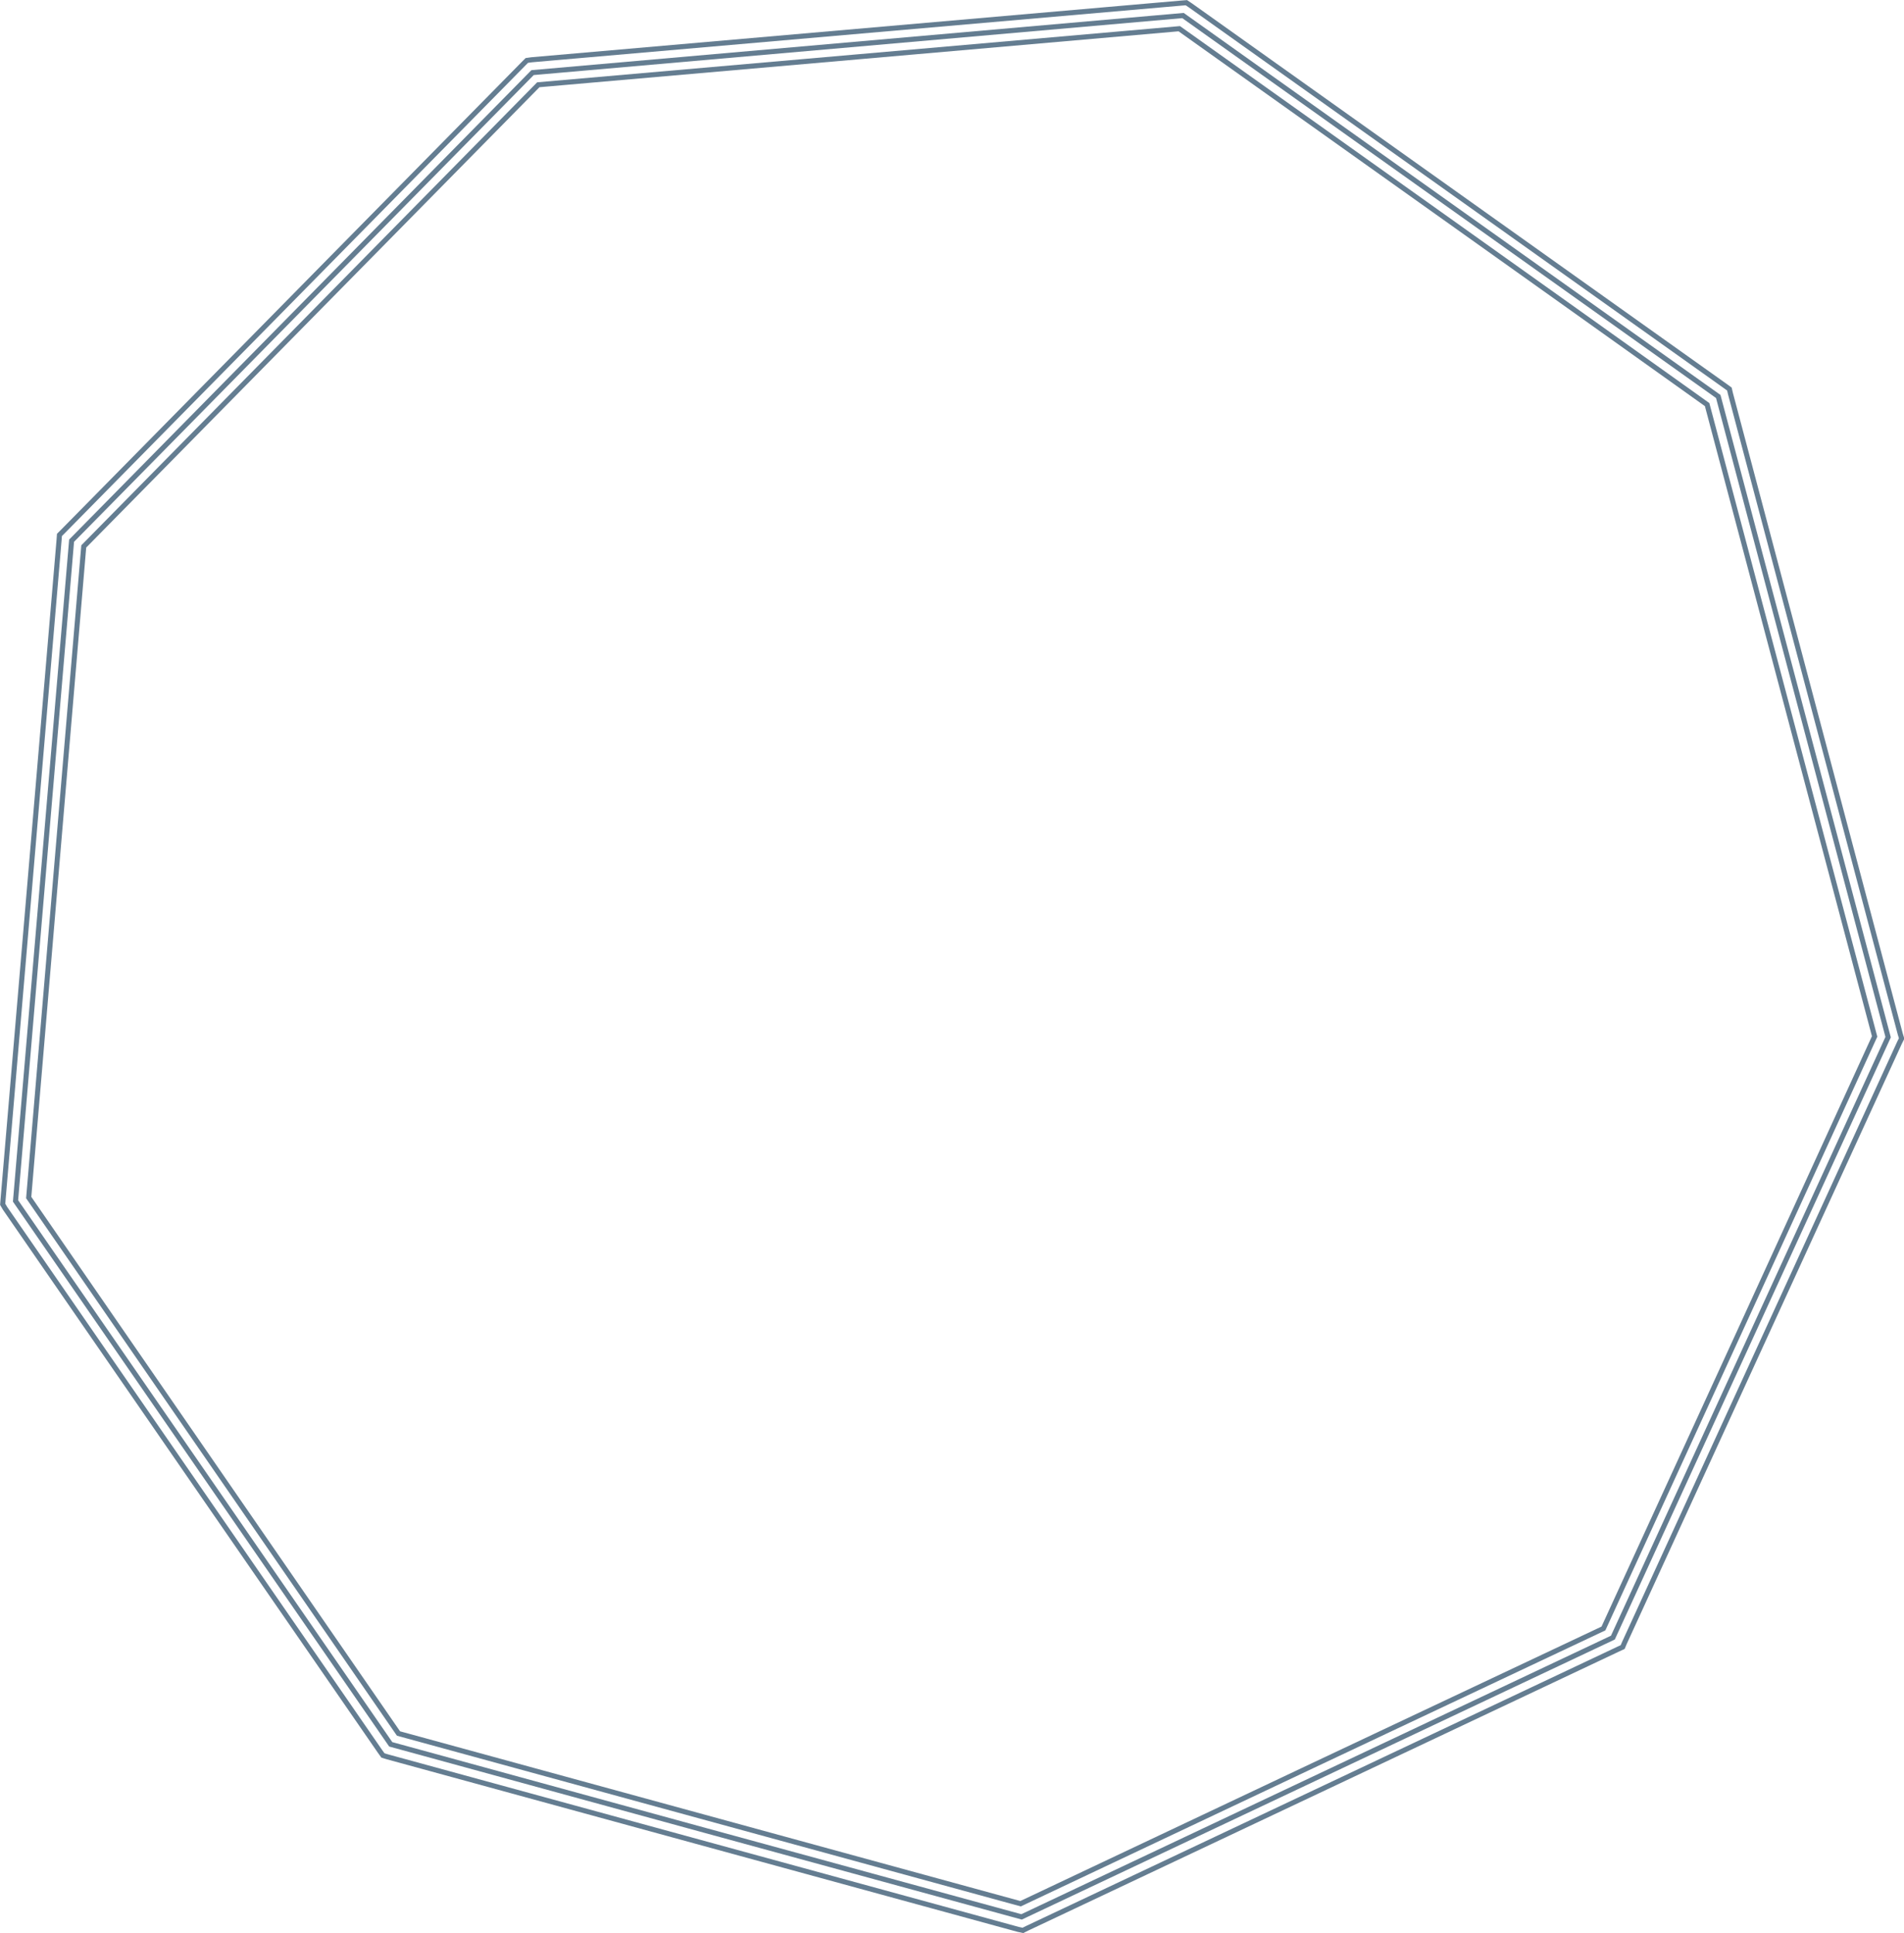 <?xml version="1.0" encoding="utf-8"?>
<!-- Generator: Adobe Illustrator 28.0.0, SVG Export Plug-In . SVG Version: 6.00 Build 0)  -->
<svg version="1.1" id="Ebene_1" xmlns="http://www.w3.org/2000/svg" xmlns:xlink="http://www.w3.org/1999/xlink" x="0px" y="0px"
	 viewBox="0 0 563.8 572.4" style="enable-background:new 0 0 563.8 572.4;" xml:space="preserve">
<style type="text/css">
	.st0{fill:none;stroke:#647D91;stroke-width:1.503;}
</style>
<polygon class="st0" points="304.1,571 479.2,488.3 480.5,487.7 481,486.5 562.5,308.7 563.1,307.5 562.7,306.2 512.4,116.5 
	512.1,115.2 511,114.4 352.5,1.6 351.3,0.8 350,0.9 157.4,17.7 156,17.9 155.1,18.8 18.5,157.5 17.6,158.4 17.5,159.8 0.9,355.3 
	0.8,356.6 1.5,357.8 112.6,518.7 113.4,519.8 114.7,520.2 301.5,571.3 302.9,571.6 "/>
<path class="st0" d="M302.5,567.6c58.4-27.6,116.7-55.1,175.1-82.7l81.5-177.8l-50.3-189.7L350.3,4.6L157.7,21.5L21.2,160.1
	L4.6,355.6l111.1,160.9C178,533.6,240.3,550.6,302.5,567.6z"/>
<path class="st0" d="M302.2,563.7c57.5-27.2,115.1-54.4,172.6-81.5c26.8-58.4,53.6-116.9,80.3-175.3
	c-16.5-62.4-33.1-124.7-49.6-187.1C453.4,82.6,401.3,45.6,349.2,8.5C286,14,222.7,19.6,159.4,25.1c-44.9,45.6-89.7,91.1-134.6,136.7
	C19.4,226,13.9,290.3,8.5,354.6C45,407.5,81.5,460.4,118,513.3C179.4,530.1,240.8,546.9,302.2,563.7z"/>
</svg>
